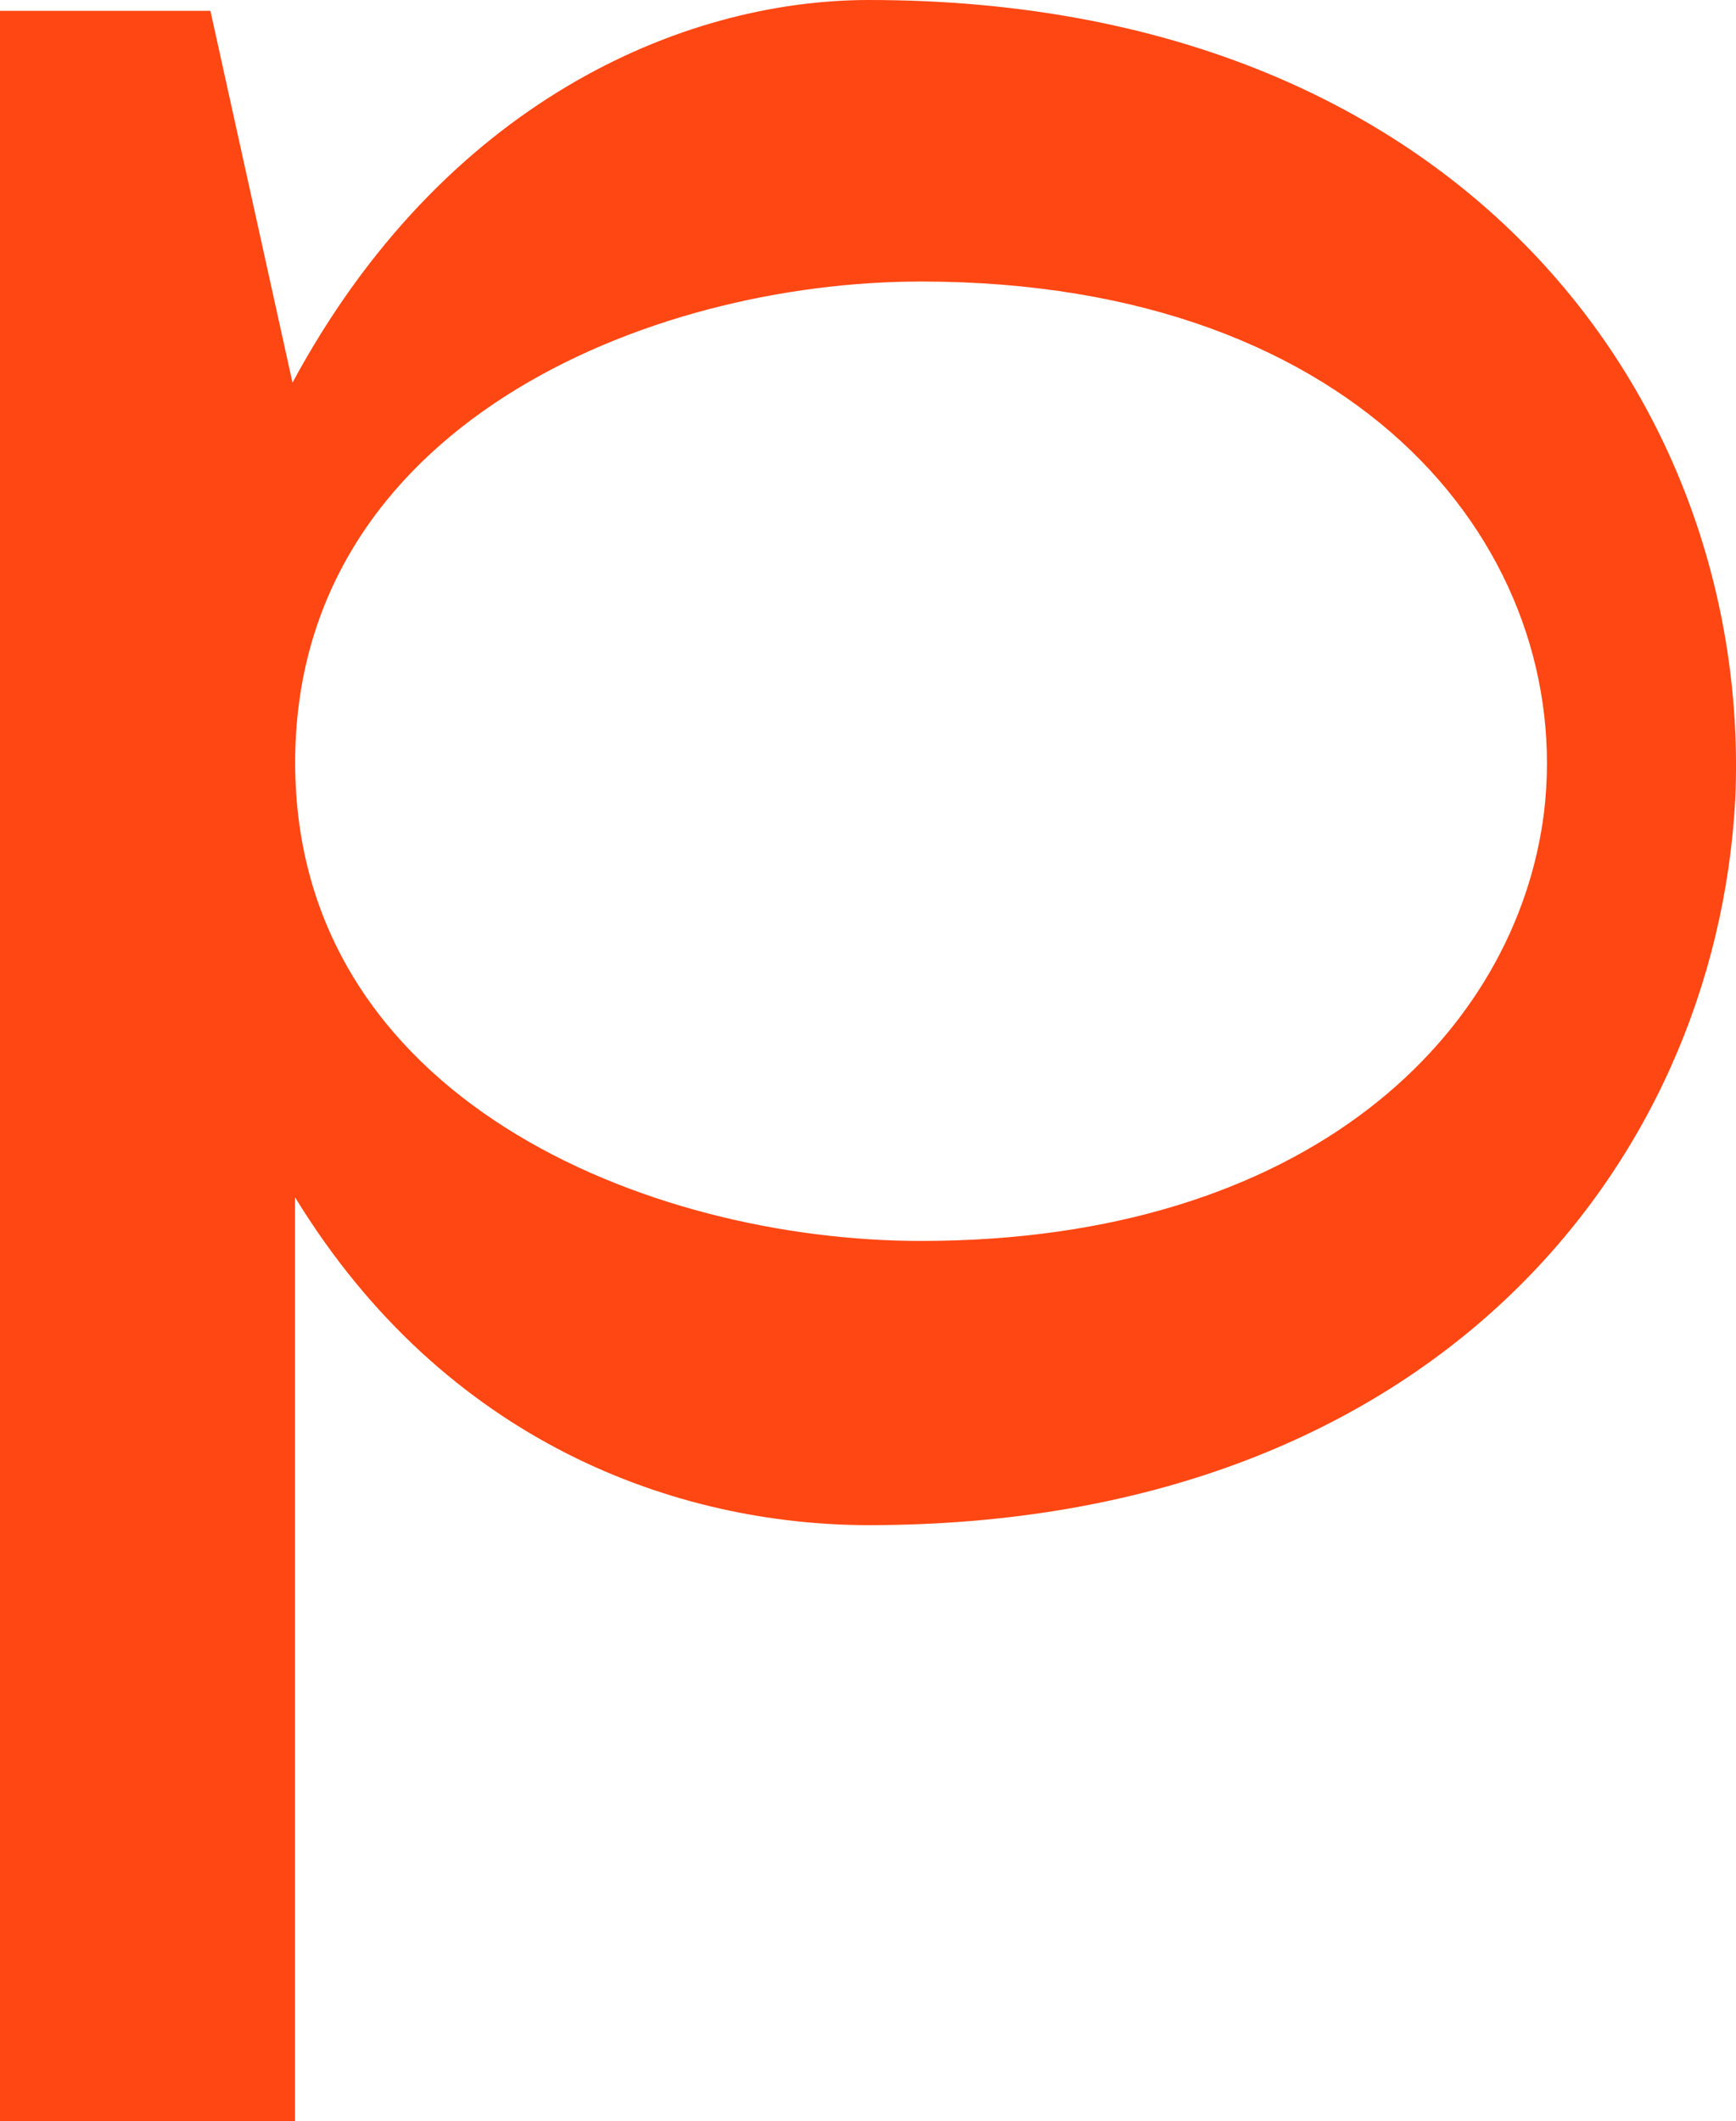 <?xml version="1.0" encoding="UTF-8"?>
<svg id="Calque_2" data-name="Calque 2" xmlns="http://www.w3.org/2000/svg" viewBox="0 0 104.04 127.1">
  <defs>
    <style>
      .cls-1 {
        fill: #ff4713;
        stroke-width: 0px;
      }
    </style>
  </defs>
  <g id="Calque_1-2" data-name="Calque 1">
    <path class="cls-1" d="m0,127.1V.65h12.61l4.92,22.28C26.53,6.22,40.78,0,52.08,0c35.71,0,52.92,24.29,51.92,47.82-1.15,22.11-18.35,43.57-51.93,43.57-11.46,0-25.38-4.91-34.39-19.65v55.36H0ZM92.54,48.64c1.8-15.35-10.65-31.77-37.34-31.77-16.38,0-37.51,8.68-37.51,28.82s21.13,28.67,37.51,28.67c23.25,0,35.7-12.45,37.34-25.72Z"/>
  </g>
</svg>